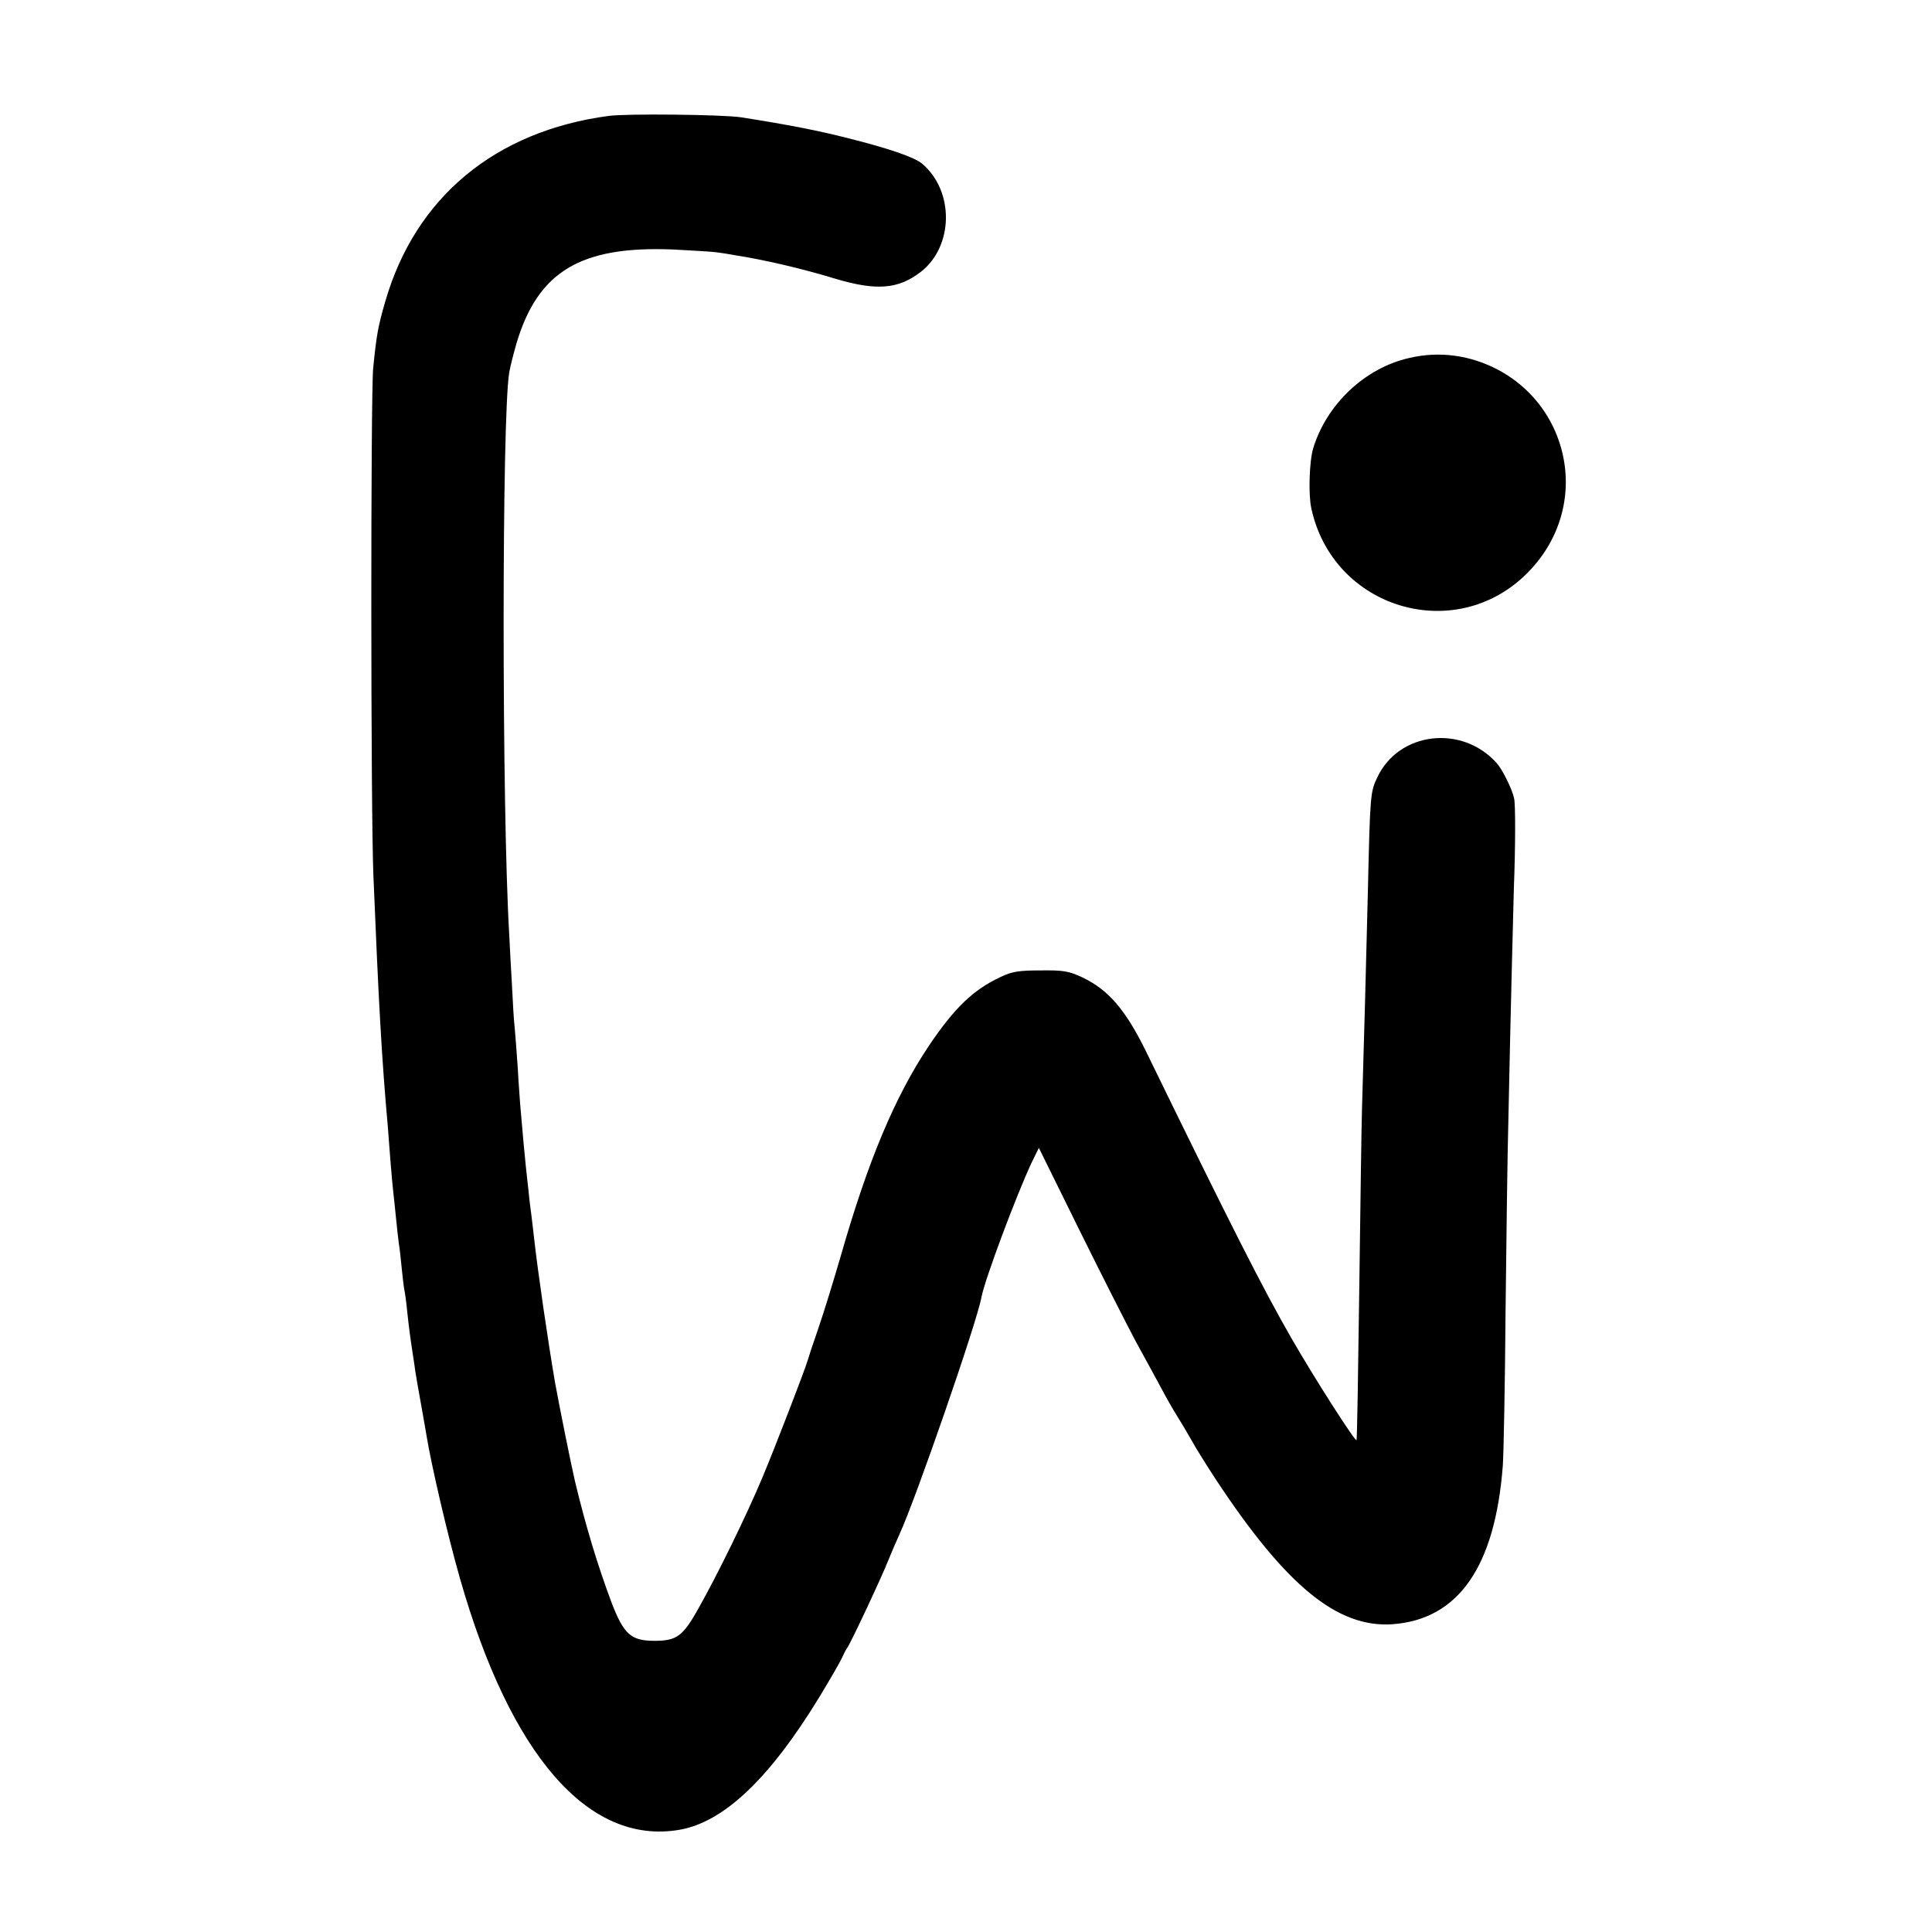 <?xml version="1.0" standalone="no"?>
<!DOCTYPE svg PUBLIC "-//W3C//DTD SVG 20010904//EN"
 "http://www.w3.org/TR/2001/REC-SVG-20010904/DTD/svg10.dtd">
<svg version="1.0" xmlns="http://www.w3.org/2000/svg"
 width="700pt" height="700pt" viewBox="0 0 700 700"
 preserveAspectRatio="xMidYMid meet">
<g transform="translate(0,700) scale(0.1,-0.1)"
fill="#000000" stroke="none">
<path d="M2205 6580 c-411 -55 -700 -295 -809 -672 -26 -89 -32 -122 -44 -243
-9 -97 -9 -1606 1 -1840 19 -460 30 -660 52 -905 2 -30 7 -89 10 -130 3 -41 8
-91 10 -110 2 -19 7 -62 10 -95 3 -33 8 -73 10 -90 3 -16 7 -55 10 -85 3 -30
7 -65 9 -78 3 -12 8 -48 11 -80 7 -65 11 -95 20 -154 4 -24 8 -54 10 -68 2
-14 11 -65 20 -115 9 -49 18 -103 21 -120 17 -104 76 -358 120 -512 183 -643
466 -968 794 -913 162 27 329 186 511 485 38 63 74 125 79 137 6 13 14 30 20
38 15 22 126 259 149 318 11 27 29 69 40 93 59 128 281 769 297 859 12 64 127
371 182 488 l26 53 147 -298 c81 -164 173 -345 204 -403 32 -58 72 -132 90
-165 17 -33 44 -80 59 -104 15 -24 39 -64 53 -89 14 -26 54 -90 88 -142 254
-385 440 -538 639 -525 240 17 373 208 401 575 3 41 8 296 10 565 3 270 7 576
10 680 8 393 18 773 20 845 6 156 6 306 1 327 -7 34 -43 106 -63 128 -126 141
-355 114 -433 -52 -25 -52 -26 -63 -34 -418 -5 -211 -15 -580 -21 -775 -2 -58
-6 -352 -10 -655 -4 -302 -8 -551 -10 -553 -5 -6 -153 225 -238 373 -102 178
-213 396 -524 1034 -75 153 -137 225 -232 270 -49 23 -69 26 -151 25 -78 0
-104 -4 -145 -24 -99 -46 -168 -113 -260 -250 -123 -184 -221 -418 -320 -765
-24 -82 -59 -197 -79 -255 -20 -58 -38 -112 -40 -120 -8 -29 -118 -315 -164
-424 -56 -134 -162 -351 -231 -473 -57 -102 -79 -118 -160 -118 -85 0 -111 24
-155 138 -50 134 -92 271 -132 437 -15 64 -56 268 -73 361 -25 146 -62 398
-76 524 -4 33 -8 71 -10 85 -2 14 -7 52 -10 85 -4 33 -8 74 -10 91 -3 27 -11
113 -20 219 -1 17 -6 77 -9 135 -4 58 -9 123 -11 145 -3 22 -7 92 -10 155 -4
63 -8 147 -10 185 -27 459 -27 1873 0 2035 3 19 15 66 26 105 78 262 233 355
569 341 74 -4 144 -8 155 -10 11 -1 43 -6 70 -11 102 -16 238 -47 362 -85 148
-44 227 -38 308 24 120 92 124 293 6 393 -27 23 -119 55 -271 93 -106 27 -213
48 -385 75 -64 10 -414 14 -480 5z"/>
<path d="M5106 5703 c-160 -36 -299 -167 -348 -327 -14 -46 -18 -166 -7 -217
78 -365 523 -498 784 -234 138 139 176 338 99 514 -42 95 -113 171 -204 220
-101 54 -214 70 -324 44z"/>
</g>
</svg>
